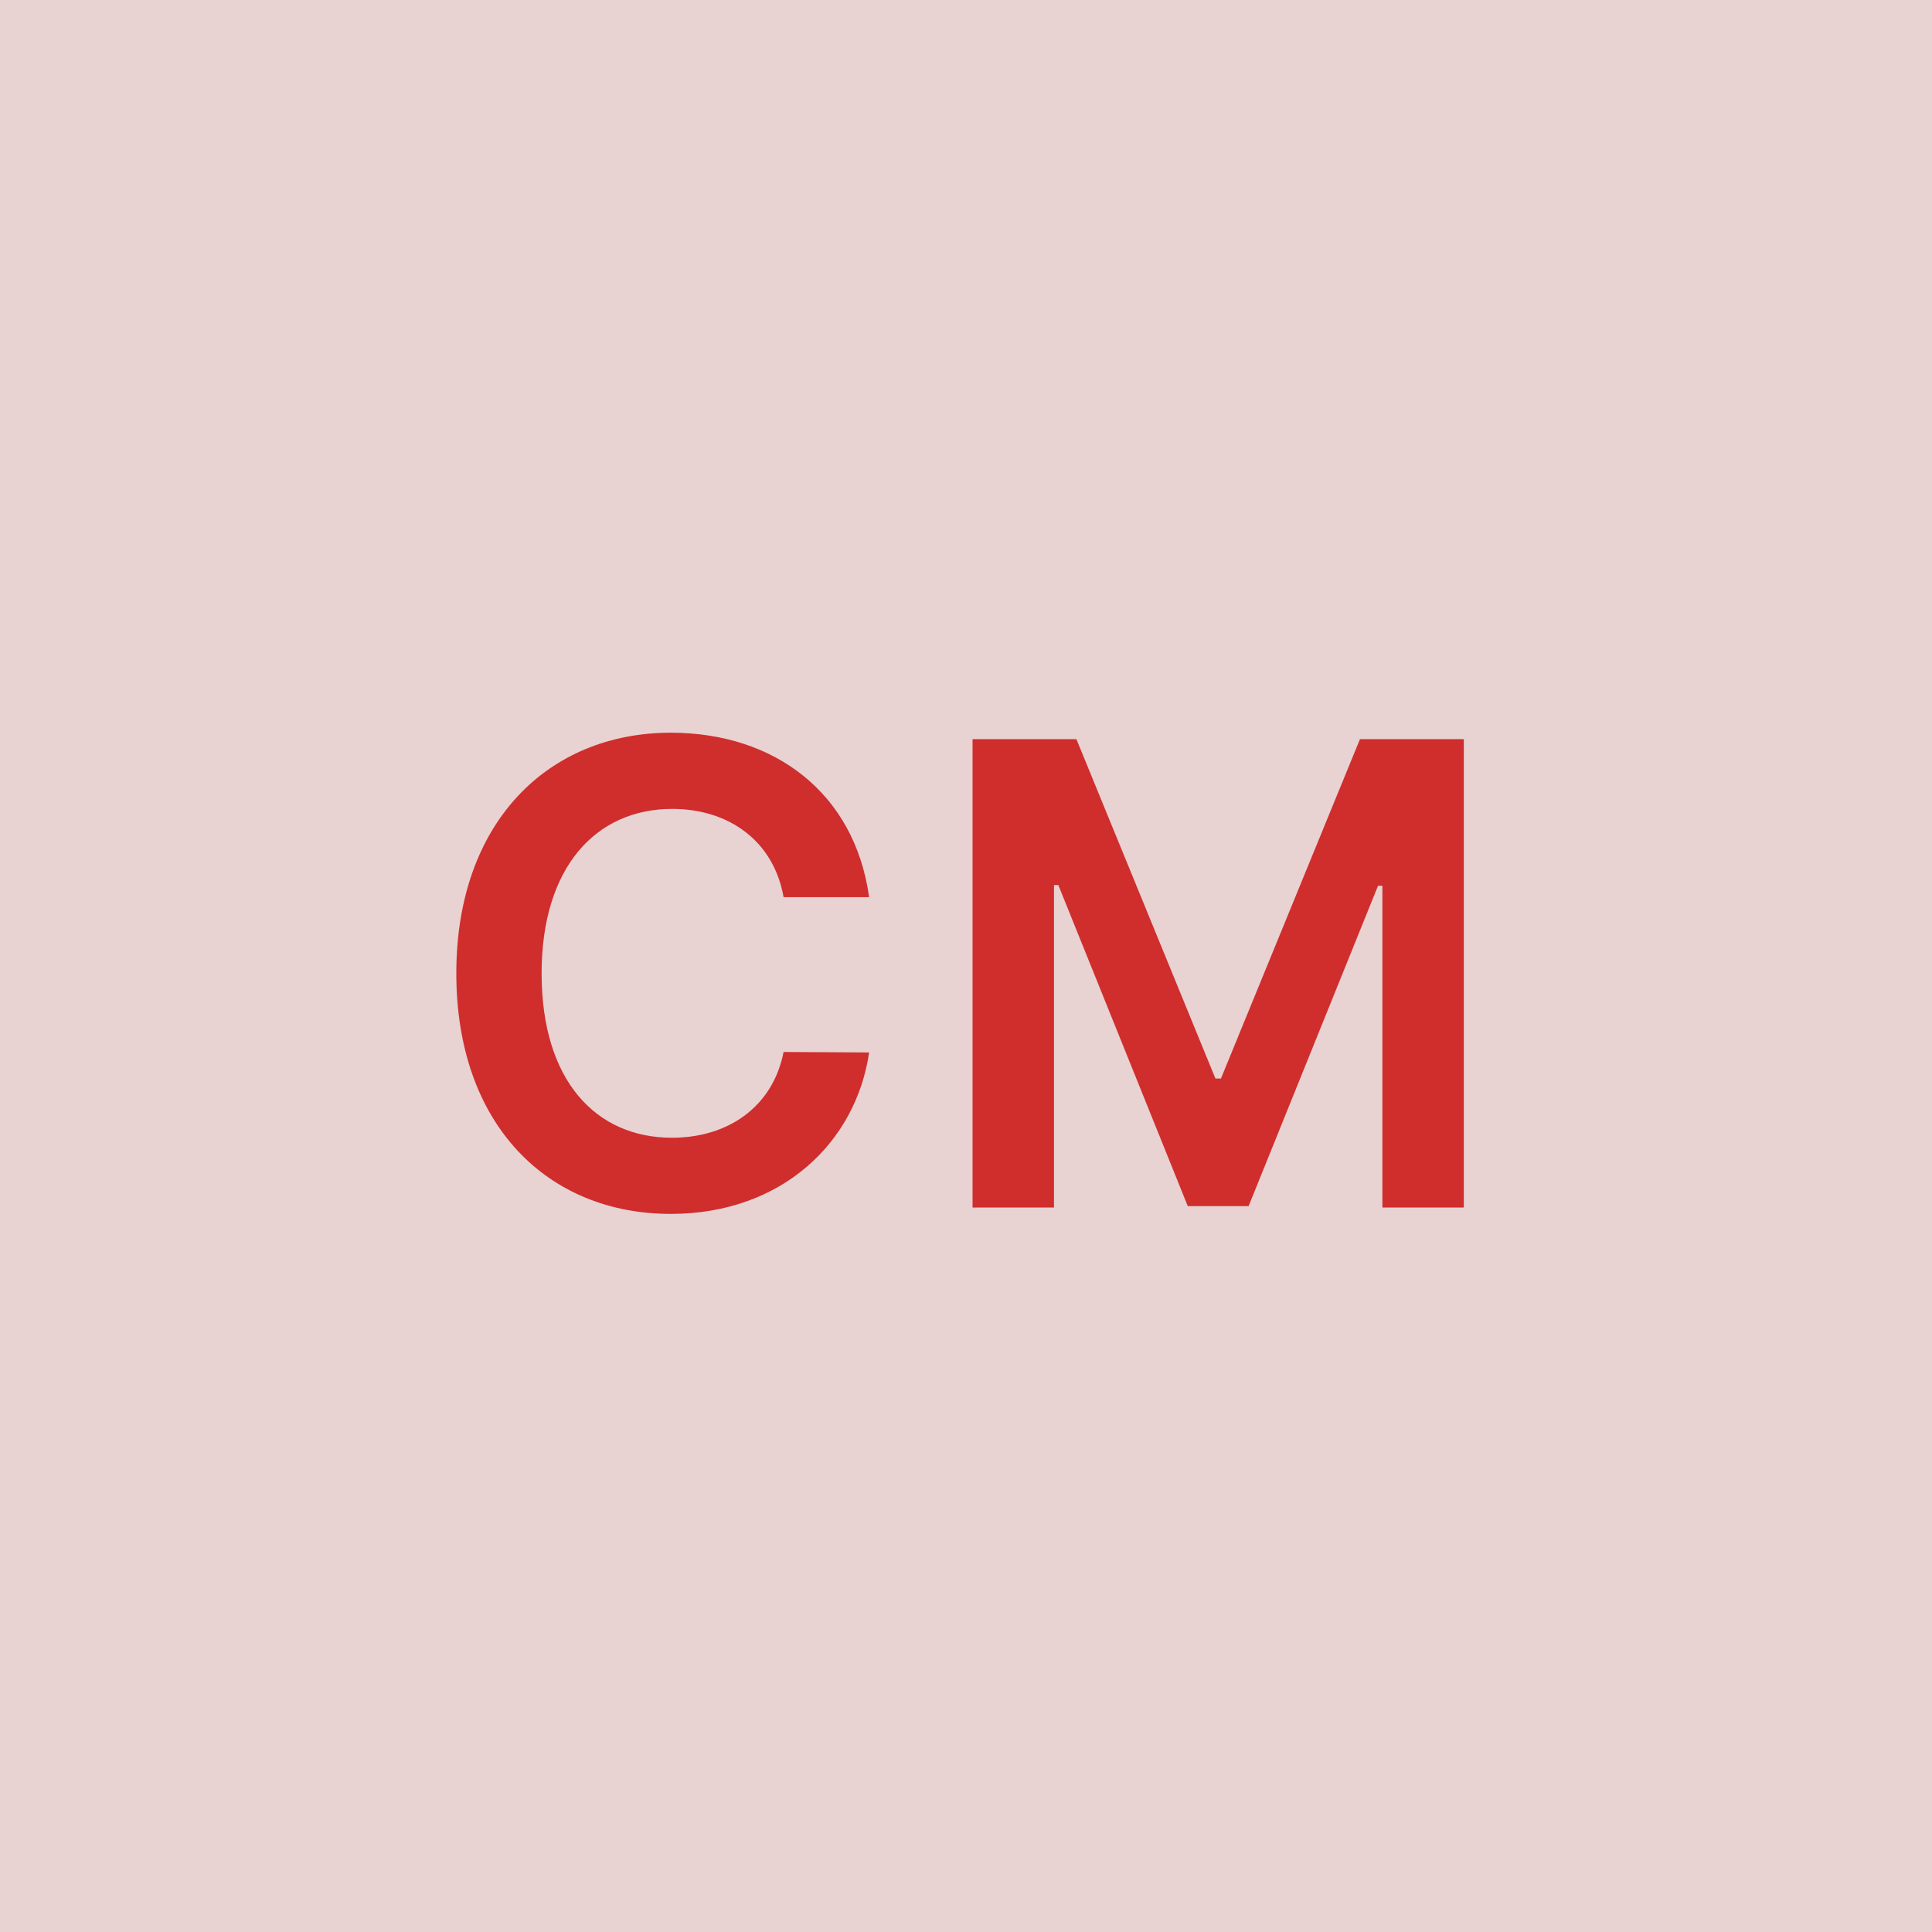<svg width="48" height="48" viewBox="0 0 48 48" fill="none" xmlns="http://www.w3.org/2000/svg"><g clip-path="url(#clip0_4_4319)"><rect width="48" height="48" fill="#E8D2D2"/><path d="M21.593 22.29C21.235 19.704 19.246 18.204 16.666 18.204C13.627 18.204 11.337 20.421 11.337 24.182C11.337 27.938 13.598 30.159 16.666 30.159C19.434 30.159 21.269 28.369 21.593 26.148L19.468 26.136C19.201 27.5 18.087 28.267 16.695 28.267C14.809 28.267 13.456 26.852 13.456 24.182C13.456 21.557 14.797 20.097 16.701 20.097C18.115 20.097 19.223 20.898 19.468 22.29H21.593ZM24.163 18.364V30H26.186V21.989H26.294L29.51 29.966H31.021L34.237 22.006H34.345V30H36.368V18.364H33.788L30.334 26.796H30.197L26.743 18.364H24.163Z" fill="#D02D2D"/></g><defs><clipPath id="clip0_4_4319"><rect width="48" height="48" fill="white"/></clipPath></defs></svg>
